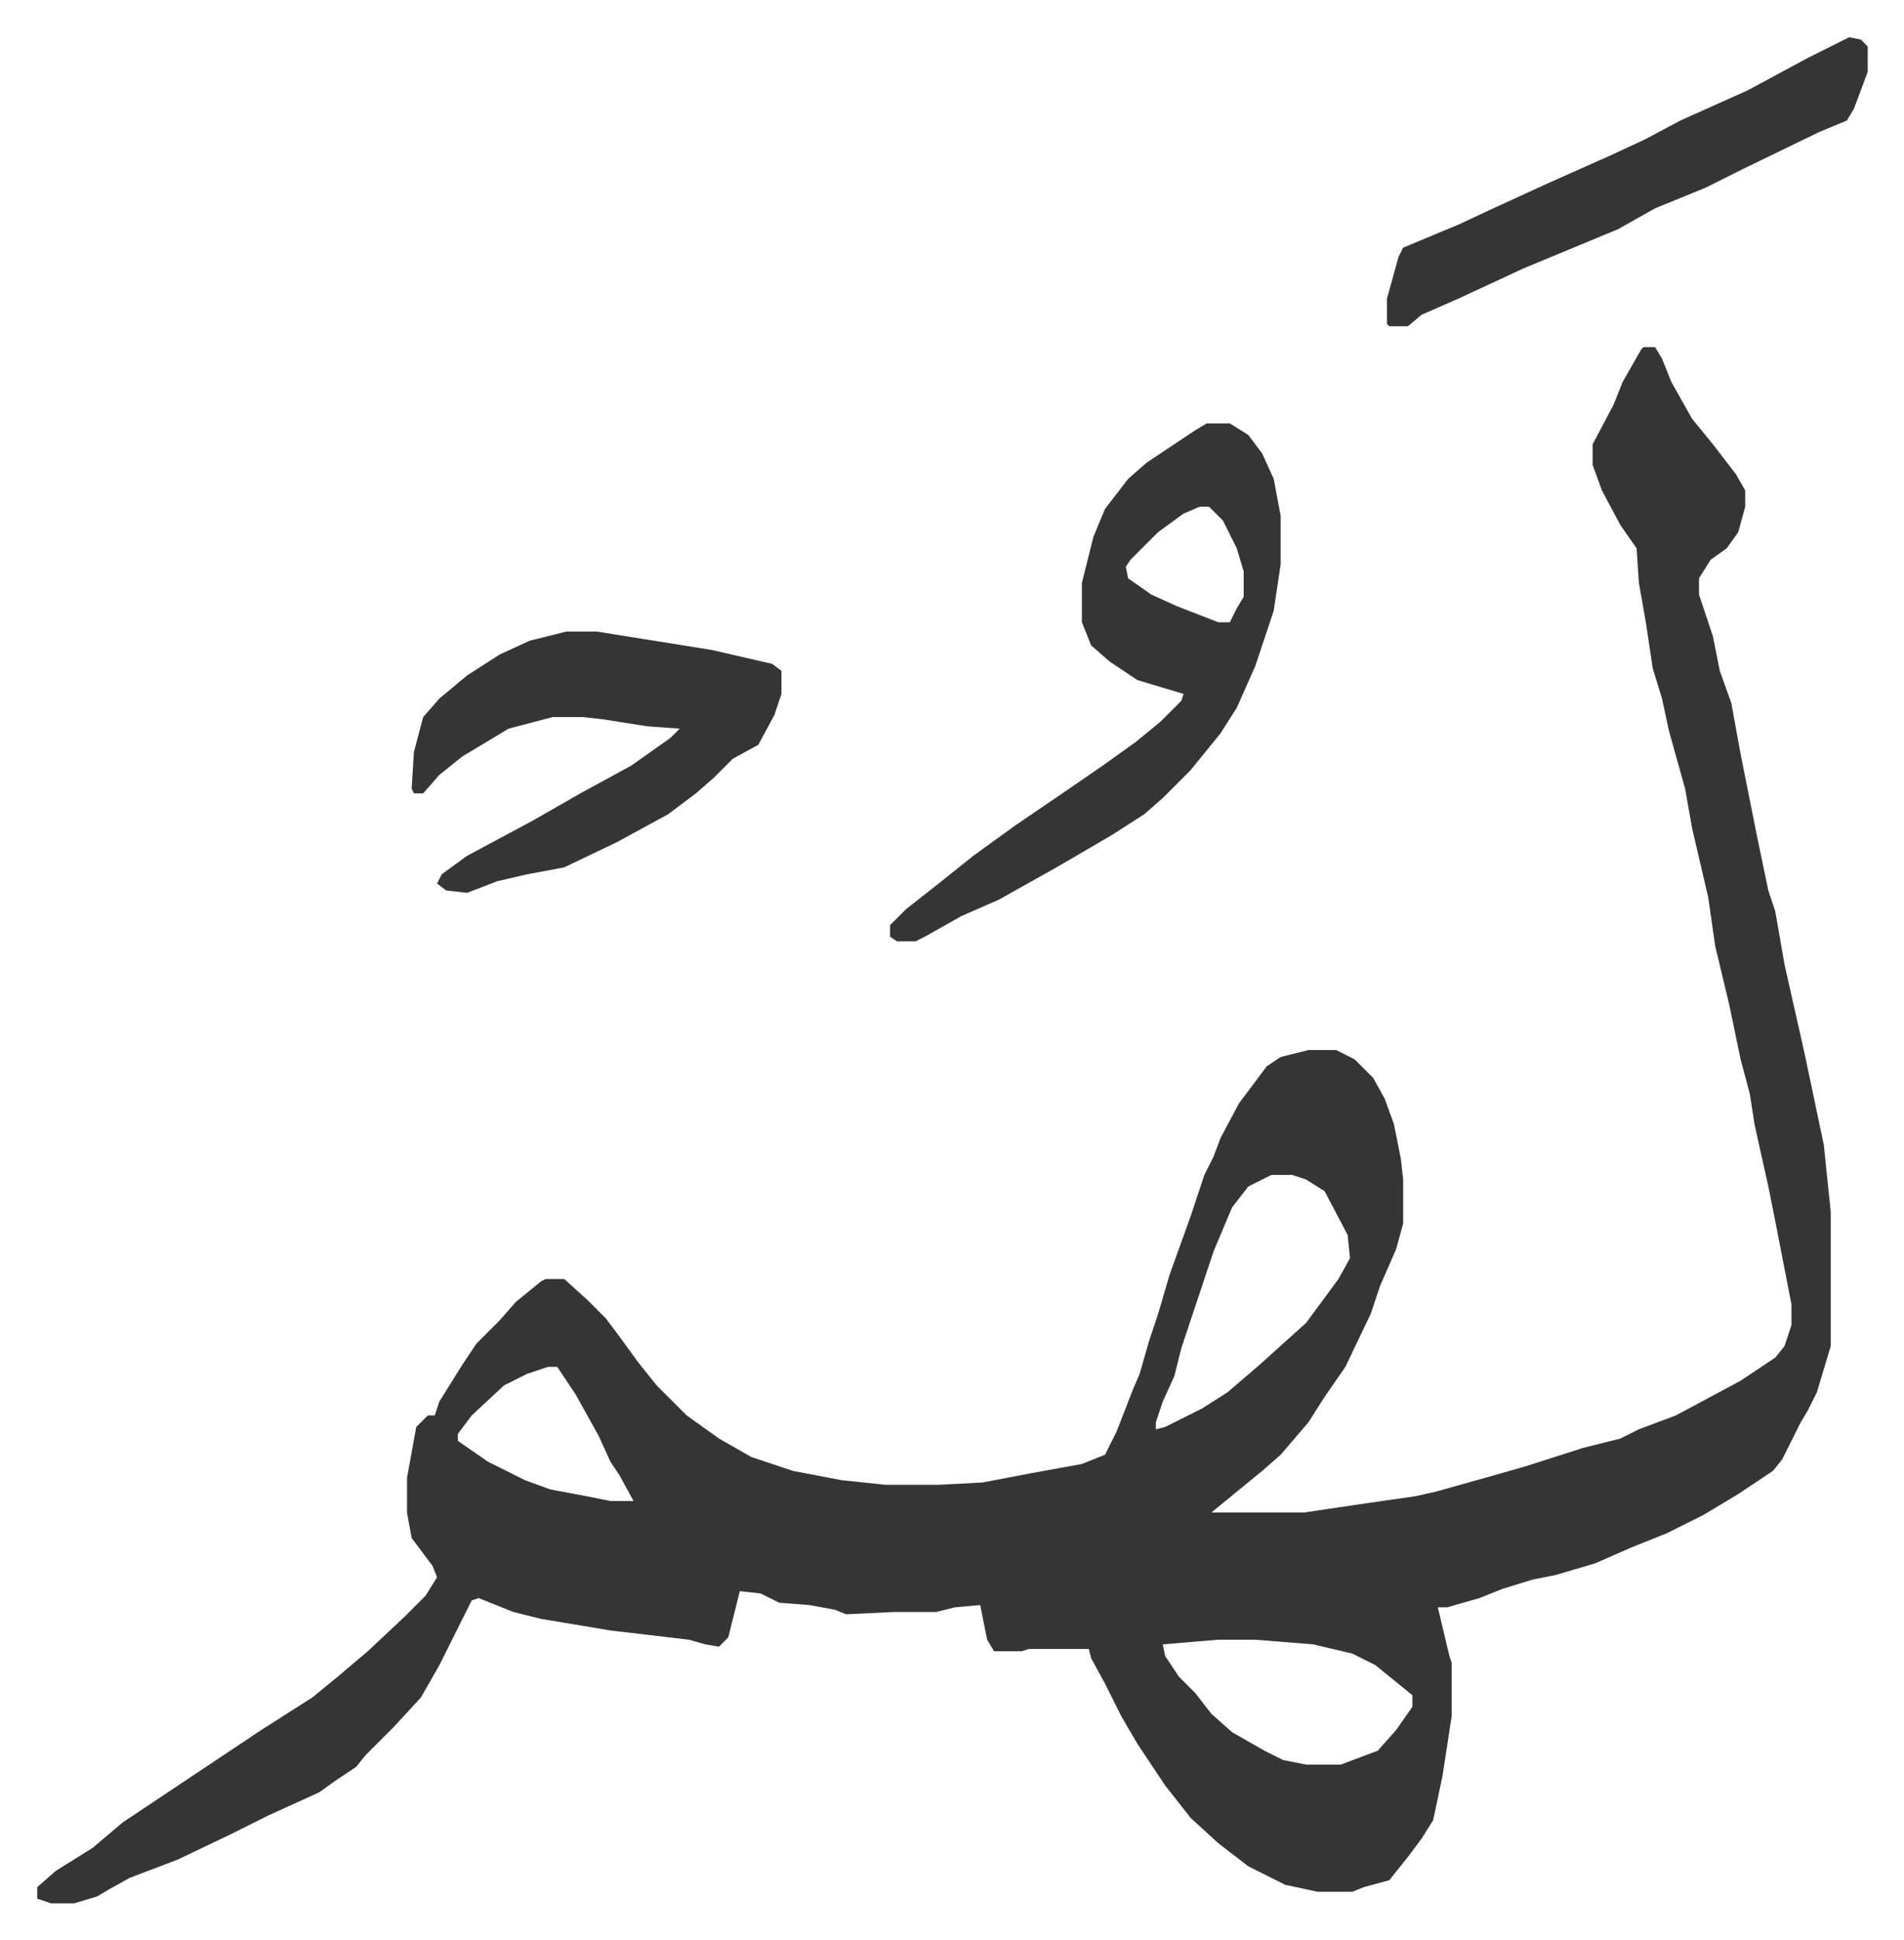 <svg xmlns="http://www.w3.org/2000/svg" viewBox="-16.1 297.9 823.8 838.8">
    <path fill="#353535" id="rule_normal" d="M695 448h5l3 5 4 10 9 16 9 11 10 13 4 7v7l-3 11-5 7-7 5-5 8v7l6 18 3 15 5 14 4 22 7 35 5 24 3 9 4 23 7 31 2 9 8 38 3 29v58l-6 20-4 8-3 5-8 16-4 5-15 10-15 9-16 8-15 6-16 7-17 5-10 2-13 4-10 4-14 4h-4l5 21 1 3v23l-4 26-4 19-5 8-6 8-8 10-11 3-5 2h-15l-14-3-16-8-13-10-12-11-11-14-12-18-7-12-7-14-6-11-1-4h-26l-3 1h-12l-3-5-3-15-11 1-8 2h-18l-21 1-5-2-11-2-13-1-8-4-9-1-5 20-4 4-6-1-7-2-34-4-30-5-12-3-15-6-3 1-8 16-6 12-8 14-12 13-12 12-4 5-9 6-7 5-22 10-16 8-23 11-21 8-9 5-5 3-10 3H6l-6-2v-5l8-7 16-10 13-11 33-22 27-18 22-14 11-9 13-11 16-15 9-9 5-8-2-5-9-12-2-11v-15l4-22 5-5h3l2-6 10-16 6-9 10-10 7-8 11-9 2-1h8l10 9 8 8 6 8 8 11 8 10 13 13 14 10 14 8 18 6 21 4 19 2h23l19-1 21-4 22-4 10-4 5-10 7-18 3-7 4-14 4-12 5-17 9-25 6-18 4-8 3-8 8-15 12-16 6-4 12-3h12l8 4 8 8 5 9 4 11 3 15 1 9v19l-3 11-7 16-4 12-11 23-9 13-7 11-12 14-8 7-11 9-11 9h40l27-4 21-3 9-2 25-7 14-4 25-8 16-4 8-4 16-6 28-15 15-10 4-5 3-9v-9l-7-36-3-15-6-27-2-13-4-15-5-24-6-25-3-21-7-30-3-17-7-25-3-14-4-13-3-20-3-17-1-15-7-10-8-15-4-11v-9l9-17 4-10 8-14zM534 806l-10 5-7 9-8 19-7 21-3 9-4 12-3 12-5 11-3 9v3l4-1 16-8 11-7 14-12 10-9 10-9 14-19 5-9-1-10-10-19-8-5-6-2zm-313 83-9 3-10 5-14 13-6 8v3l13 9 16 8 11 4 16 3 10 2h10l-6-11-4-6-5-11-10-18-8-12zm290 118-24 2 1 5 6 9 7 7 7 9 9 8 14 8 8 4 10 2h15l16-6 8-9 7-10v-5l-16-13-10-5-17-4-25-2z"/>
    <path fill="#353535" id="rule_normal" d="M506 481h10l8 5 6 8 5 11 3 16v21l-3 20-8 24-8 18-7 11-13 16-7 7-5 5-8 7-14 9-24 14-25 14-16 7-16 9-4 2h-8l-3-2v-5l7-7 14-11 15-12 18-13 22-15 16-11 14-10 11-9 9-9 1-3-20-6-12-8-8-7-4-10v-17l5-20 5-12 10-13 8-7 21-14zm-3 36-7 3-11 8-12 12-2 3 1 5 10 7 11 5 18 7h5l3-6 3-5v-11l-3-10-6-12-6-6zm-274 54h13l50 8 26 6 4 3v10l-3 9-7 13-11 6-8 8-8 7-12 9-22 12-23 11-16 3-13 3-13 5-9-1-4-3 2-4 11-8 28-15 21-12 22-12 17-12 4-4-14-1-19-3-9-1h-13l-19 5-20 12-10 8-7 8h-4l-1-2 1-16 4-15 7-8 12-10 14-9 13-6zm555-257 5 1 3 3v11l-6 16-3 5-12 5-33 16-16 8-22 9-16 9-41 17-28 13-16 7-6 5h-8l-1-1v-11l5-18 2-4 24-10 15-7 24-11 27-12 15-7 15-8 29-13 26-14 16-8z"/>
</svg>
